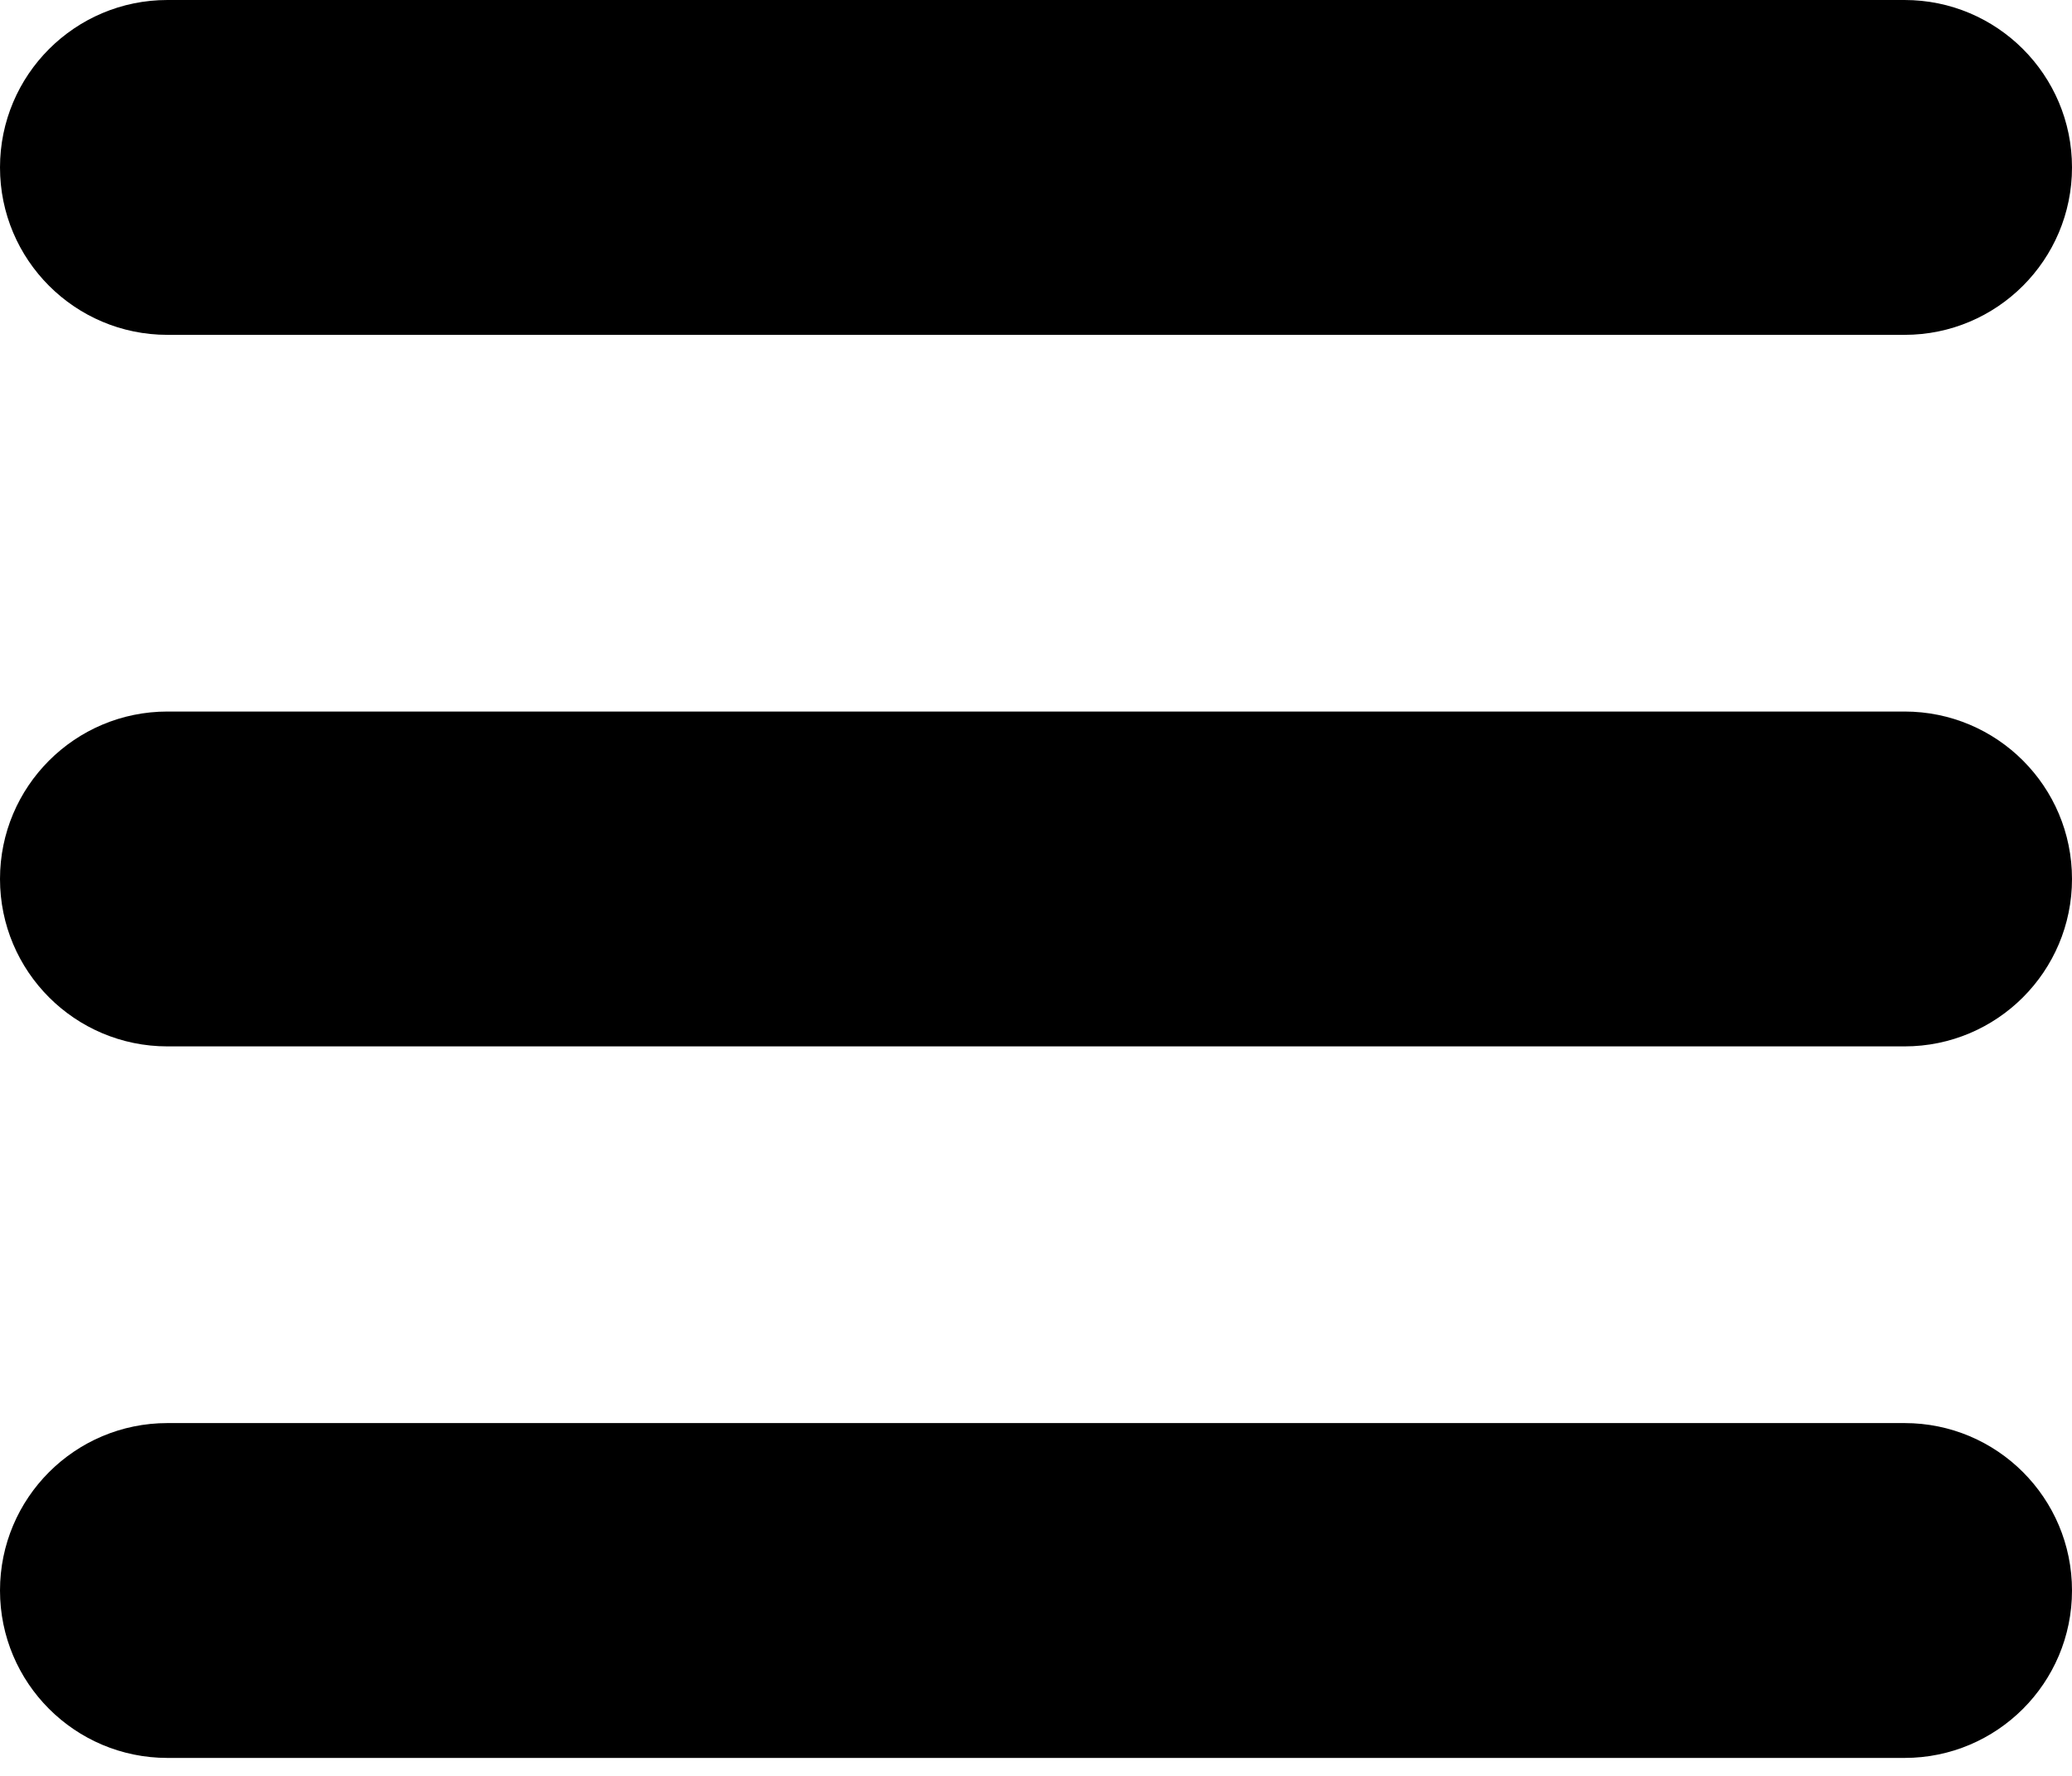 <svg width="21" height="18" viewBox="0 0 21 18" fill="none" xmlns="http://www.w3.org/2000/svg">
    <path d="M0 1.697C0 0.76 0.76 0 1.697 0H19.303C20.24 0 21 0.76 21 1.697C21 2.634 20.24 3.394 19.303 3.394H1.697C0.76 3.394 0 2.634 0 1.697ZM19.303 7.212H1.697C0.76 7.212 0 7.972 0 8.909C0 9.846 0.76 10.606 1.697 10.606H19.303C20.24 10.606 21 9.846 21 8.909C21 7.972 20.241 7.212 19.303 7.212ZM19.303 14.424H1.697C0.76 14.424 0 15.184 0 16.121C0 17.058 0.76 17.818 1.697 17.818H19.303C20.24 17.818 21 17.058 21 16.121C21 15.184 20.241 14.424 19.303 14.424Z" fill="#000"/>
</svg>
